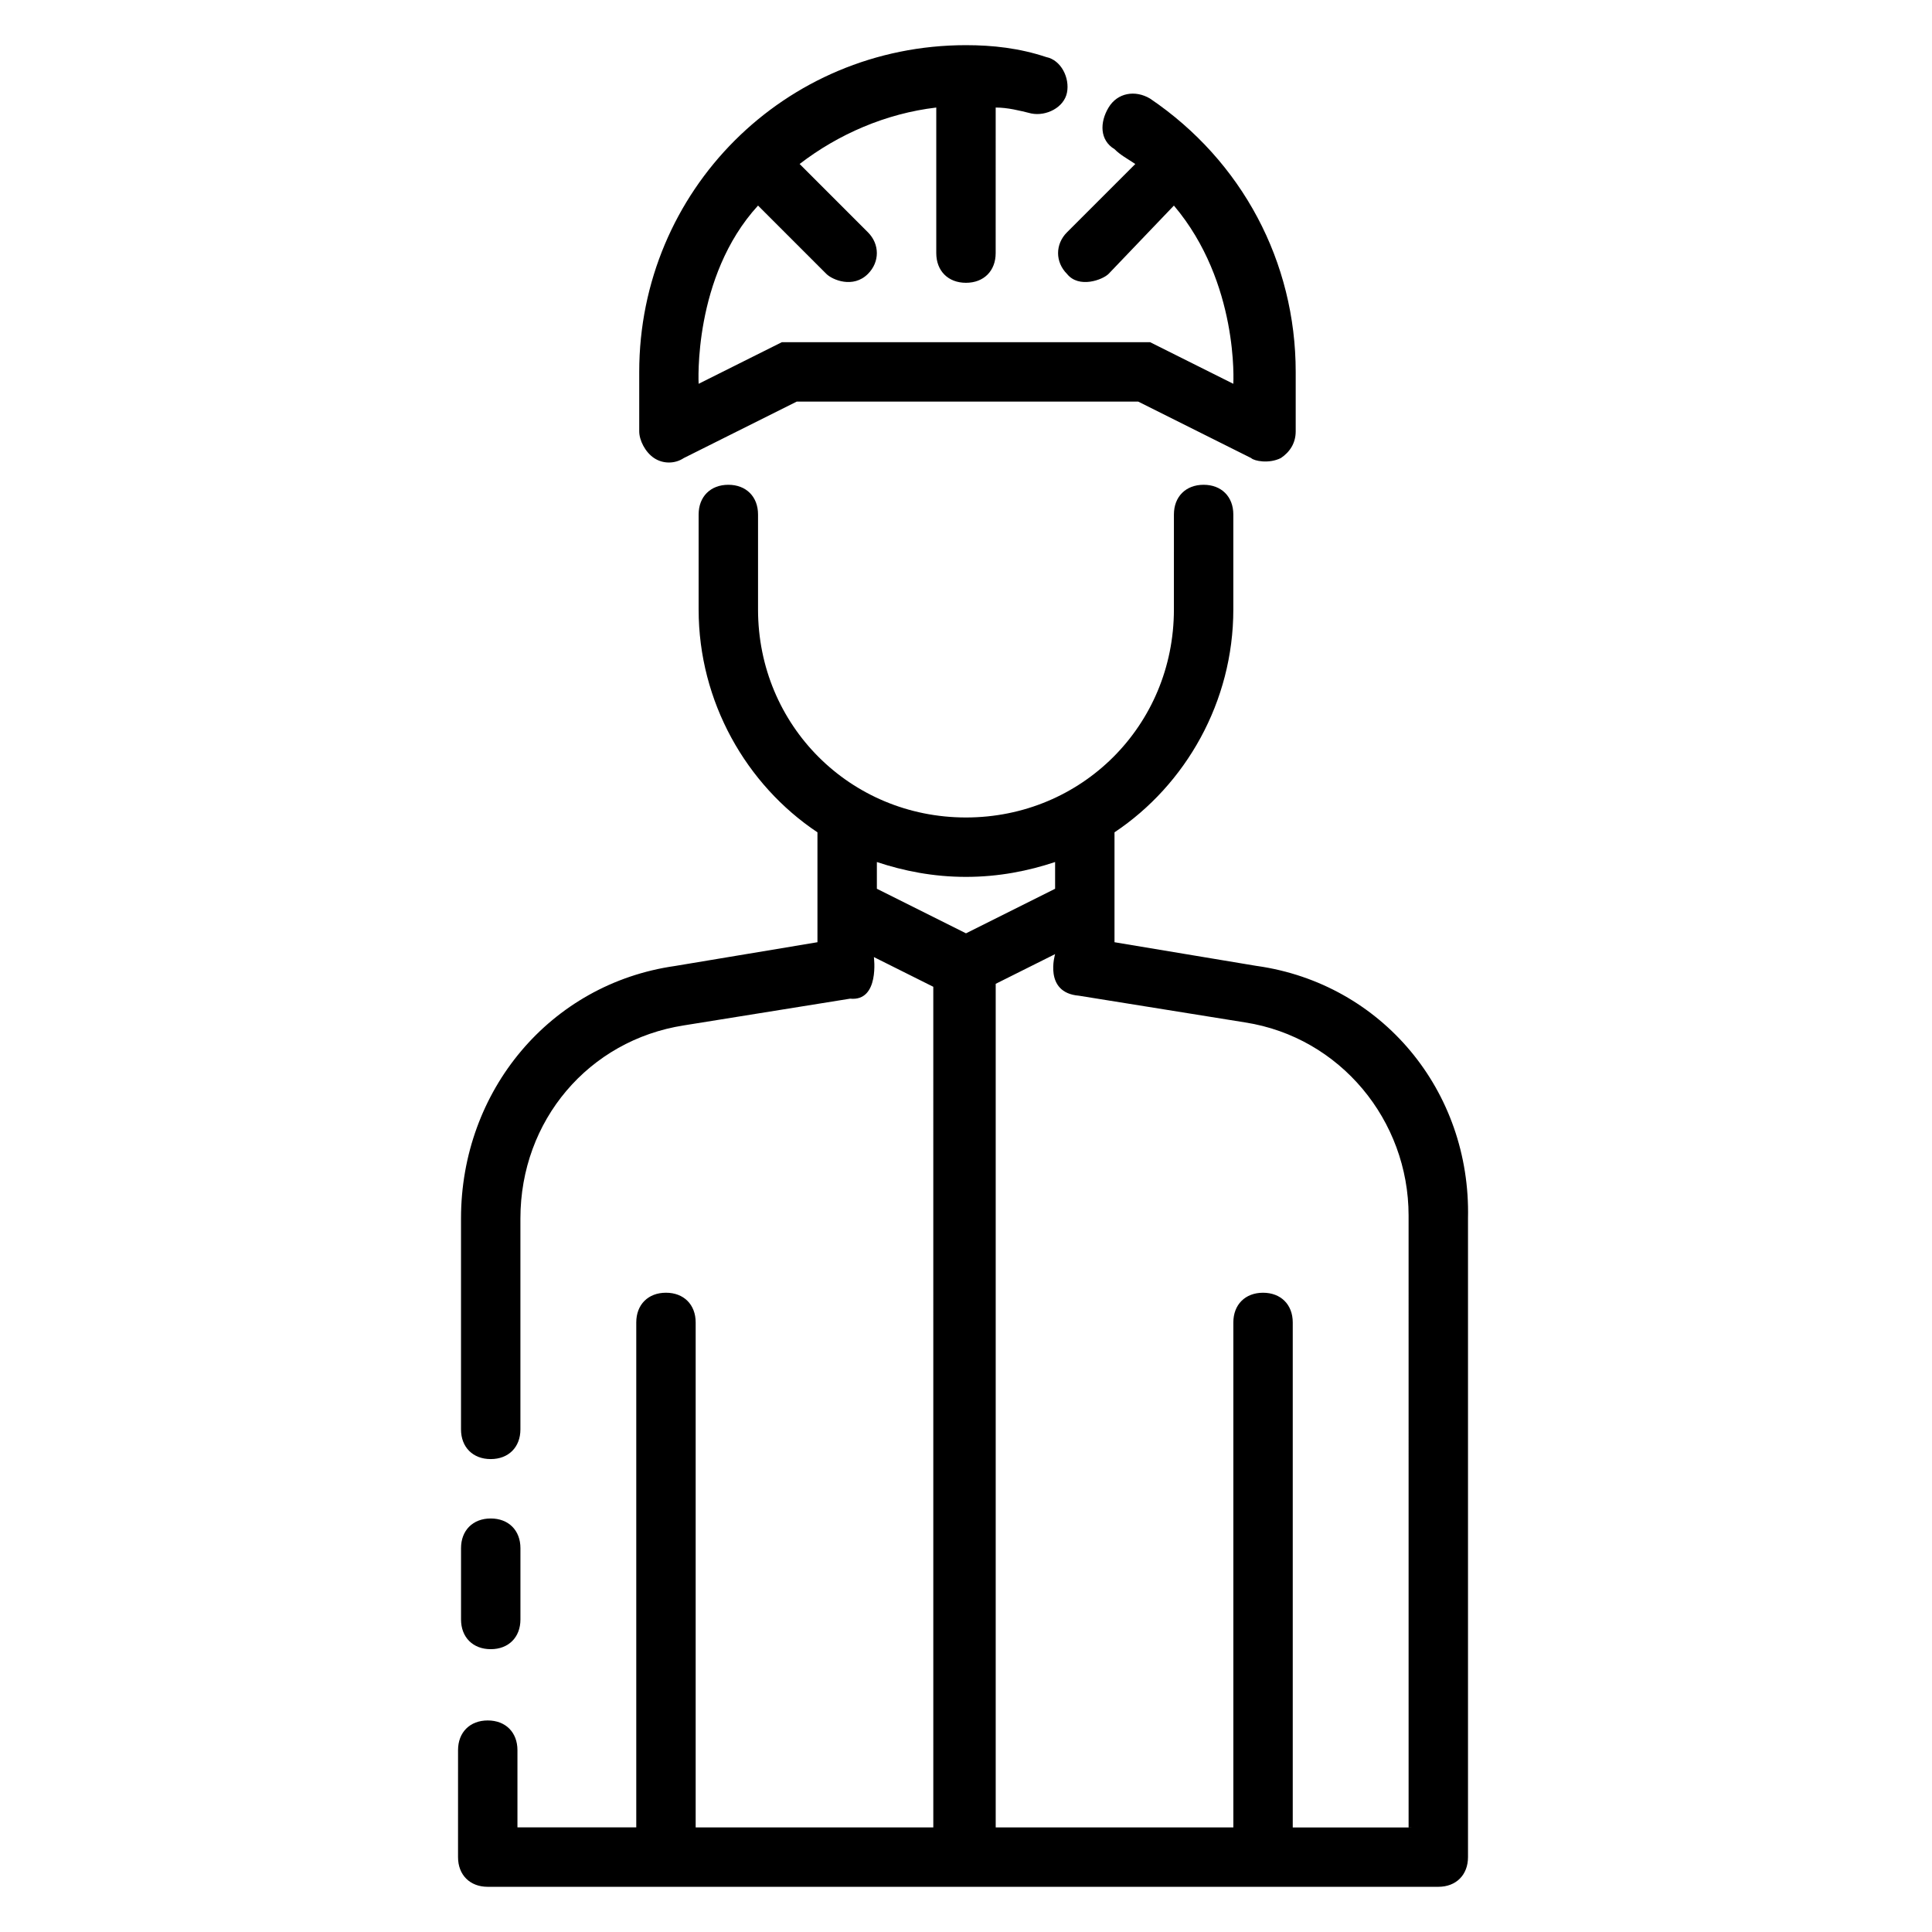 <?xml version="1.0" encoding="UTF-8"?>
<!-- Uploaded to: ICON Repo, www.iconrepo.com, Generator: ICON Repo Mixer Tools -->
<svg fill="#000000" width="800px" height="800px" version="1.1" viewBox="144 144 512 512" xmlns="http://www.w3.org/2000/svg">
 <g>
  <path d="m477.14 400-37.785-6.301v-29.125c18.895-12.594 31.488-34.637 31.488-59.039v-25.191c0-4.723-3.148-7.871-7.871-7.871-4.723 0-7.871 3.148-7.871 7.871l-0.004 25.191c0 30.699-24.402 55.105-55.105 55.105-30.699 0-55.105-24.402-55.105-55.105v-25.191c0-4.723-3.148-7.871-7.871-7.871-4.723 0-7.871 3.148-7.871 7.871v25.191c0 24.402 12.594 46.445 31.488 59.039v29.125l-37.785 6.301c-33.062 4.723-56.676 33.062-56.676 66.91v55.891c0 4.723 3.148 7.871 7.871 7.871s7.871-3.148 7.871-7.871v-55.891c0-25.977 18.105-47.23 43.297-51.168l44.082-7.086c7.871 0.789 6.297-11.02 6.297-11.02l15.742 7.871 0.004 222.78h-62.977v-133.83c0-4.723-3.148-7.871-7.871-7.871-4.723 0-7.871 3.148-7.871 7.871v133.82h-31.488v-20.469c0-4.723-3.148-7.871-7.871-7.871-4.723 0-7.871 3.148-7.871 7.871l-0.004 28.344c0 4.723 3.148 7.871 7.871 7.871h251.91c4.723 0 7.871-3.148 7.871-7.871v-169.25c0.789-33.848-22.828-62.188-55.891-66.91zm-100.76-20.469v-7.086c7.086 2.363 14.957 3.938 23.617 3.938s16.531-1.574 23.617-3.938v7.086l-23.617 11.809zm141.7 248.76h-31.488v-133.83c0-4.723-3.148-7.871-7.871-7.871s-7.871 3.148-7.871 7.871v133.82h-62.977v-223.56l15.742-7.871s-3.148 10.234 6.297 11.02l44.082 7.086c25.191 3.938 43.297 25.977 43.297 51.168l0.004 162.16z"/>
  <path d="m274.05 581.05c4.723 0 7.871-3.148 7.871-7.871v-18.895c0-4.723-3.148-7.871-7.871-7.871s-7.871 3.148-7.871 7.871v18.895c0 4.723 3.148 7.871 7.871 7.871z"/>
  <path d="m317.34 265.39c2.363 1.574 5.512 1.574 7.871 0l29.914-14.957h90.527l29.914 14.957c0.789 0.789 4.723 1.574 7.871 0 2.363-1.574 3.938-3.938 3.938-7.086v-15.742c0-29.125-14.168-55.891-38.574-72.422-3.938-2.363-8.66-1.574-11.02 2.363-2.363 3.934-2.363 8.656 1.574 11.02 1.574 1.574 3.148 2.363 5.512 3.938l-18.105 18.105c-3.148 3.148-3.148 7.871 0 11.02 3.148 3.938 9.445 1.574 11.02 0l17.316-18.105c17.32 20.469 15.742 47.23 15.742 47.23l-22.039-11.02h-97.613l-22.043 11.02s-1.574-28.34 15.742-47.23l18.105 18.105c1.574 1.574 7.086 3.938 11.02 0 3.148-3.148 3.148-7.871 0-11.02l-18.102-18.109c10.234-7.871 22.828-13.383 36.211-14.957v38.574c0 4.723 3.148 7.871 7.871 7.871s7.871-3.148 7.871-7.871l0.004-38.574c3.148 0 6.297 0.789 9.445 1.574 3.938 0.789 8.66-1.574 9.445-5.512 0.789-3.938-1.574-8.66-5.512-9.445-7.082-2.359-14.168-3.148-21.25-3.148-48.02 0-86.594 38.574-86.594 86.594v15.742c0 2.363 1.574 5.512 3.938 7.086z"/>
 </g>
</svg>